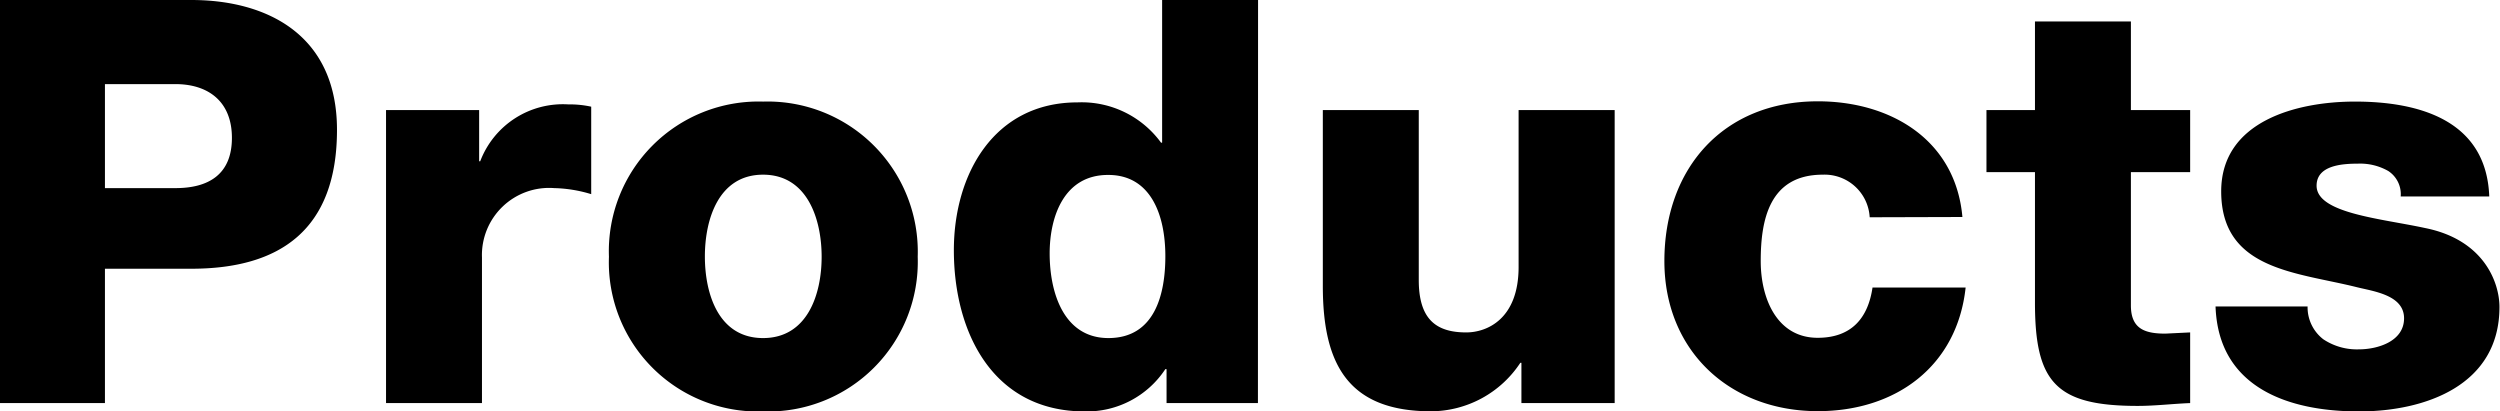 <svg xmlns="http://www.w3.org/2000/svg" width="186.06" height="30.62" viewBox="0 0 186.06 30.62"><title>Products</title><g><path d="M0 0h14.24c5.59 0 10.84 2.56 10.84 9.66 0 7.44-4.24 10.34-10.84 10.34h-6.43v10h-7.81zm7.81 14h5.25c2.44 0 4.2-1 4.2-3.74s-1.8-4-4.2-4h-5.25zM28.73 8.19h6.93v3.81h.08a6.58 6.58 0 0 1 6.56-4.23 7.43 7.43 0 0 1 1.7.17v6.51a10.15 10.15 0 0 0-2.75-.45 5 5 0 0 0-5.38 5.17v10.83h-7.14zM56.79 7.56a11.18 11.18 0 0 1 11.51 11.55 11.14 11.14 0 0 1-11.51 11.51 11.1 11.1 0 0 1-11.47-11.51 11.14 11.14 0 0 1 11.47-11.55zm0 17.6c3.31 0 4.36-3.27 4.36-6.05s-1.05-6.11-4.36-6.11-4.33 3.32-4.33 6.09 1.01 6.07 4.33 6.07zM93.62 30h-6.8v-2.53h-.09a7 7 0 0 1-6 3.15c-6.84 0-9.74-5.88-9.74-12 0-5.67 3-11 9.2-11a7.31 7.31 0 0 1 6.22 3h.08v-10.62h7.14zm-15.5-11.14c0 3 1.09 6.3 4.37 6.3 3.49 0 4.24-3.32 4.24-6.09 0-3.15-1.13-6.05-4.24-6.05-3.28-.02-4.37 3.07-4.37 5.84zM120.17 30h-6.94v-3h-.08a8 8 0 0 1-6.64 3.61c-6.26 0-8.06-3.61-8.06-9.32v-13.1h7.14v12.65c0 2.89 1.26 3.9 3.53 3.9 1.55 0 3.9-1 3.9-4.87v-11.68h7.15zM139.15 16.17a3.36 3.36 0 0 0-3.49-3.17c-4 0-4.62 3.4-4.62 6.43 0 2.81 1.22 5.71 4.24 5.71 2.48 0 3.74-1.43 4.08-3.74h6.93c-.63 5.84-5.17 9.2-11 9.2-6.55 0-11.42-4.49-11.42-11.17 0-6.93 4.41-11.89 11.42-11.89 5.42 0 10.25 2.86 10.76 8.61zM163 12.81h-4.41v9.92c0 1.72 1 2.1 2.56 2.1l1.85-.09v5.26c-1.3.05-2.6.21-3.9.21-6.1 0-7.65-1.76-7.65-7.68v-9.72h-3.61v-4.62h3.61v-6.59h7.14v6.59h4.41zM171.74 22.81a3 3 0 0 0 1.17 2.44 4.5 4.5 0 0 0 2.65.75c1.39 0 3.36-.59 3.36-2.31s-2.23-2-3.49-2.31c-4.49-1.13-10.12-1.26-10.12-7.14 0-5.25 5.67-6.68 9.95-6.68 4.79 0 9.79 1.39 10 7.06h-6.59a2.06 2.06 0 0 0-.92-1.89 4.22 4.22 0 0 0-2.27-.55c-1.18 0-3.07.13-3.07 1.64 0 2.06 4.79 2.44 8.07 3.15 4.41.88 5.54 4.08 5.54 5.88 0 5.84-5.54 7.77-10.46 7.77-5.17 0-10.46-1.72-10.67-7.81z"/></g></svg>